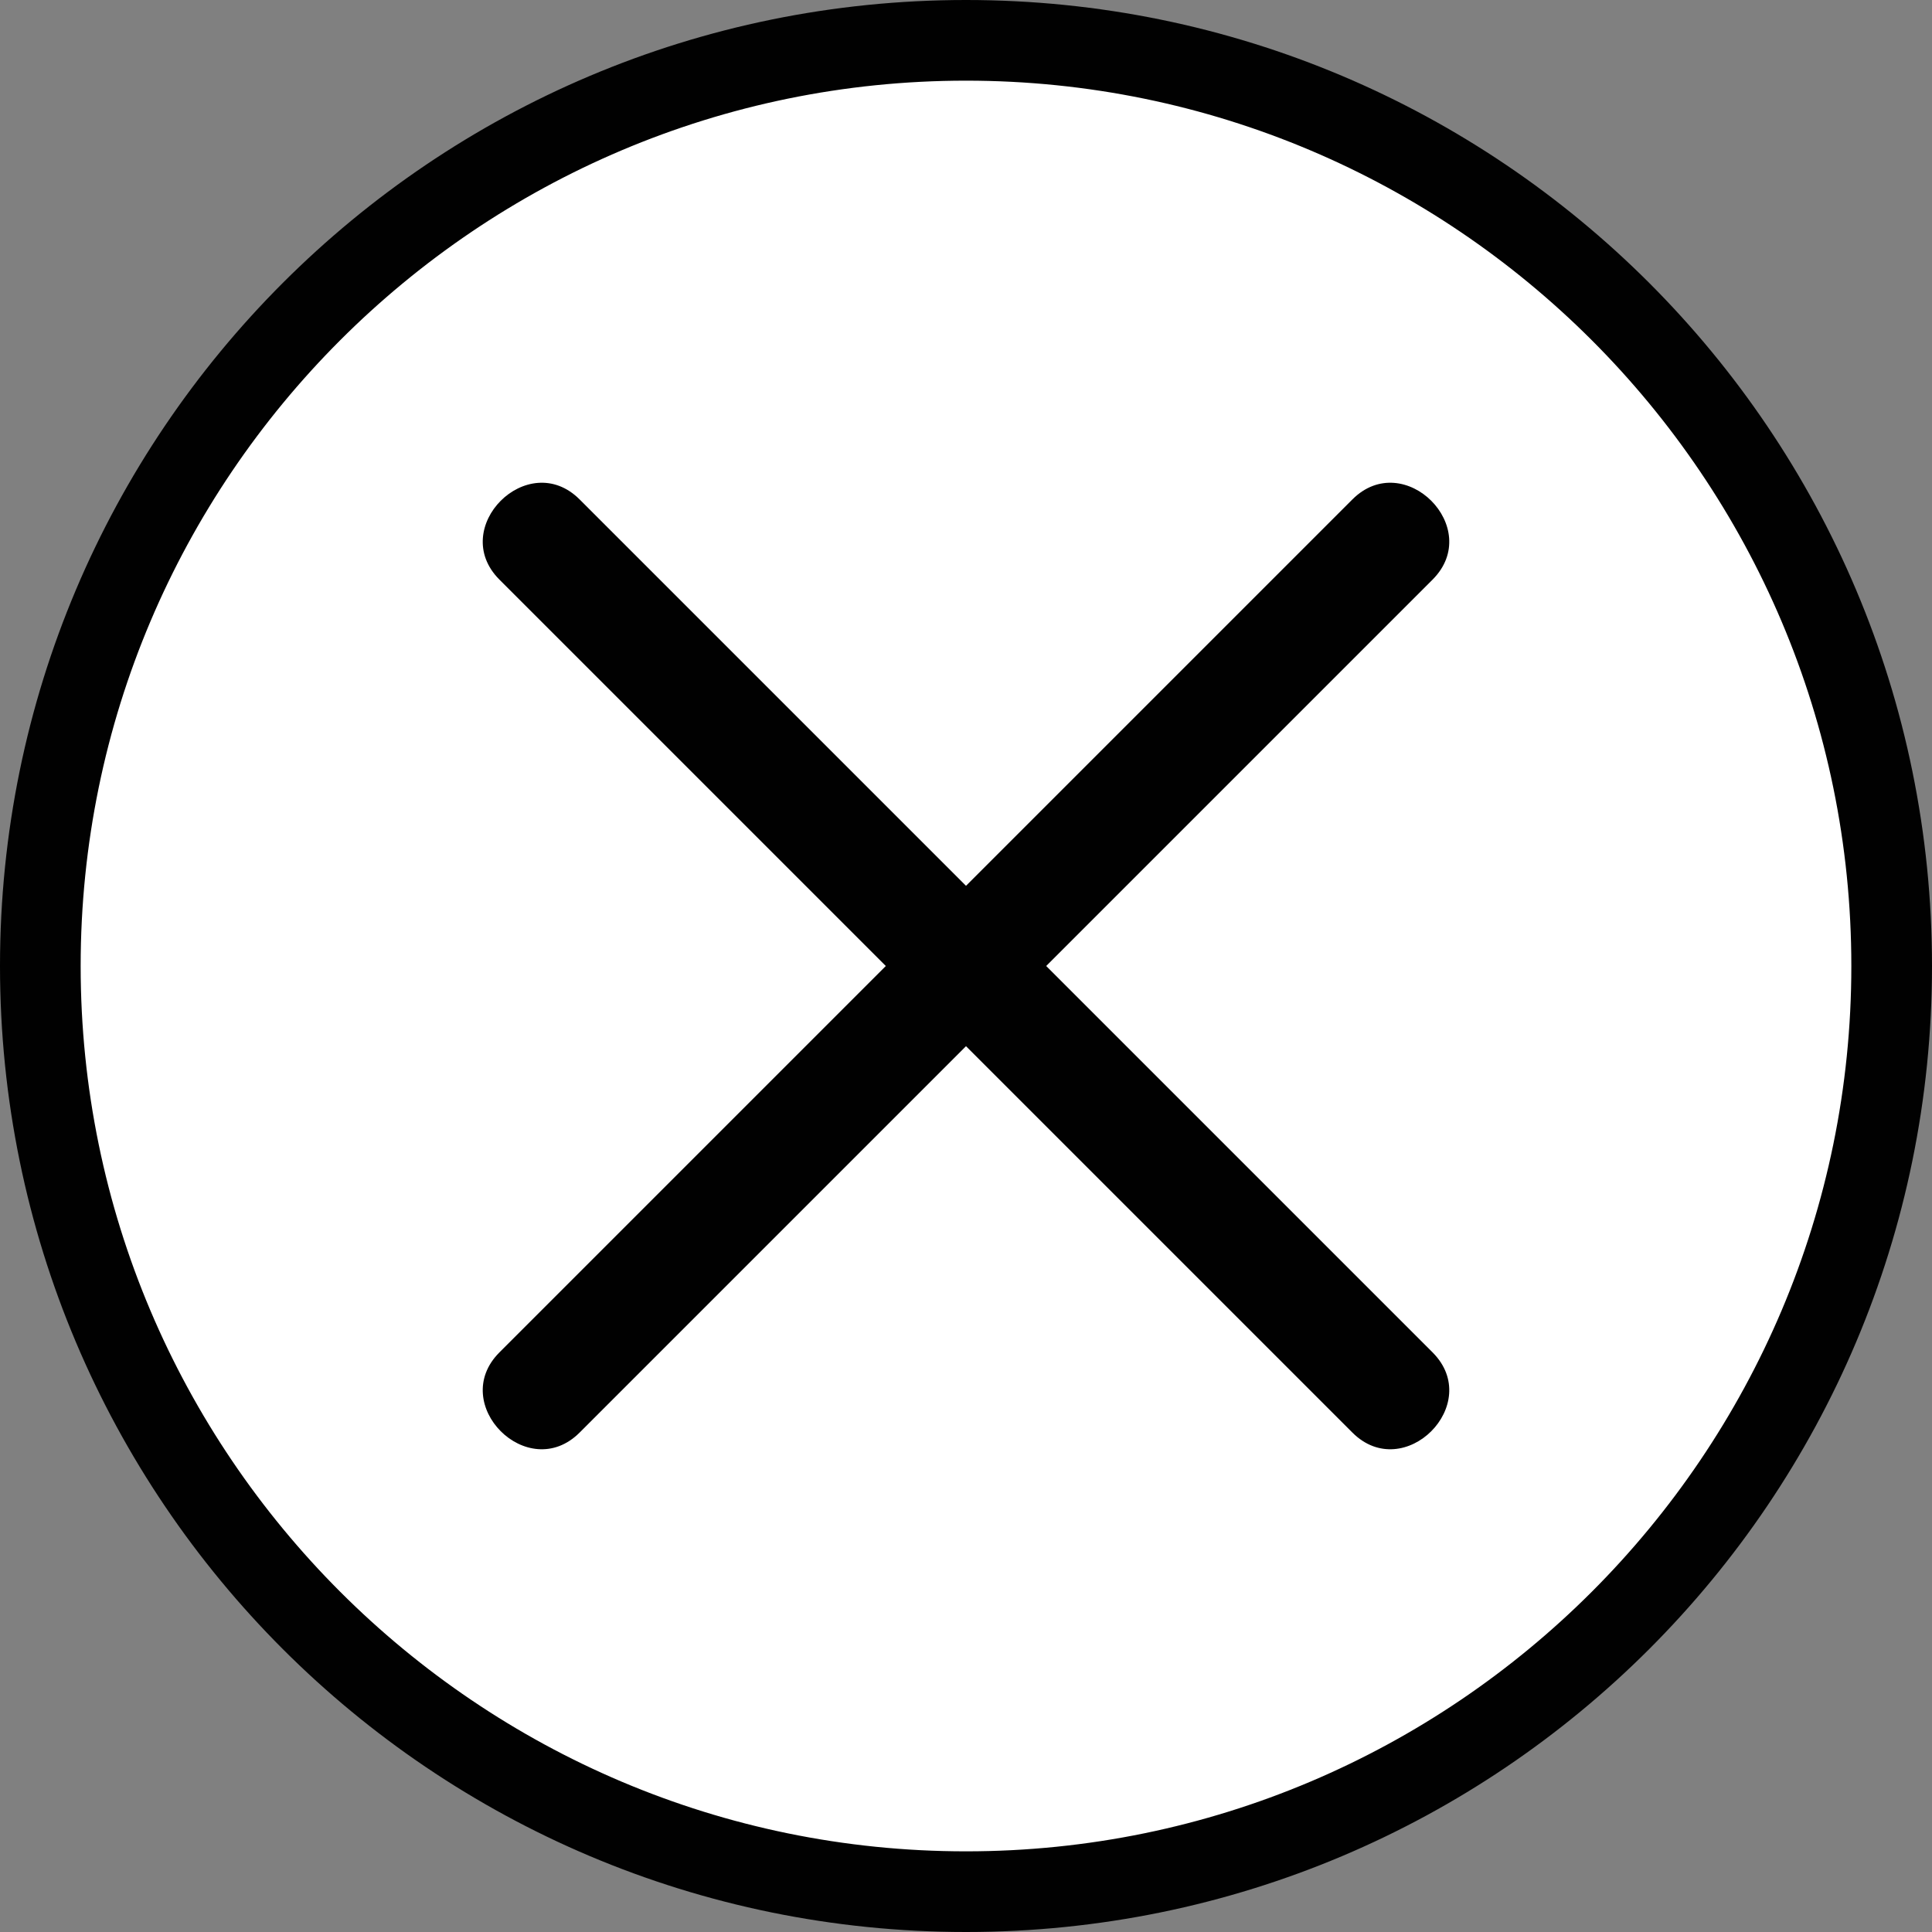 <?xml version="1.0" encoding="UTF-8"?>
<svg id="Layer_1" data-name="Layer 1" xmlns="http://www.w3.org/2000/svg" viewBox="0 0 40 40">
  <rect x="0" y="0" width="40" height="40" fill="#808080" stroke="none"/>
  <defs>
    <style>
      .cls-1 {
        fill: #fff;
      }

      .cls-2 {
        fill: #010101;
      }
    </style>
  </defs>
  <g>
    <path class="cls-1" d="M20,39.17C9.43,39.17.83,30.57.83,20S9.43.83,20,.83s19.17,8.6,19.17,19.17-8.6,19.17-19.17,19.17Z"/>
    <path class="cls-2" d="M20,1.67c10.11,0,18.33,8.22,18.33,18.33s-8.22,18.33-18.33,18.33S1.67,30.11,1.67,20,9.89,1.67,20,1.67M20,0C8.95,0,0,8.95,0,20s8.95,20,20,20,20-8.95,20-20S31.05,0,20,0h0Z"/>
  </g>
  <path class="cls-2" d="M29.66,28c-2.67-2.67-5.34-5.34-8-8l5.8-5.8c.73-.73,1.47-1.47,2.2-2.2,1.07-1.07-.59-2.73-1.66-1.66l-8,8-8-8c-1.07-1.07-2.73.59-1.66,1.66,2.67,2.67,5.34,5.34,8,8l-8,8c-1.07,1.07.59,2.73,1.66,1.66l8-8,8,8c1.07,1.07,2.73-.59,1.66-1.66Z"/>
</svg>
